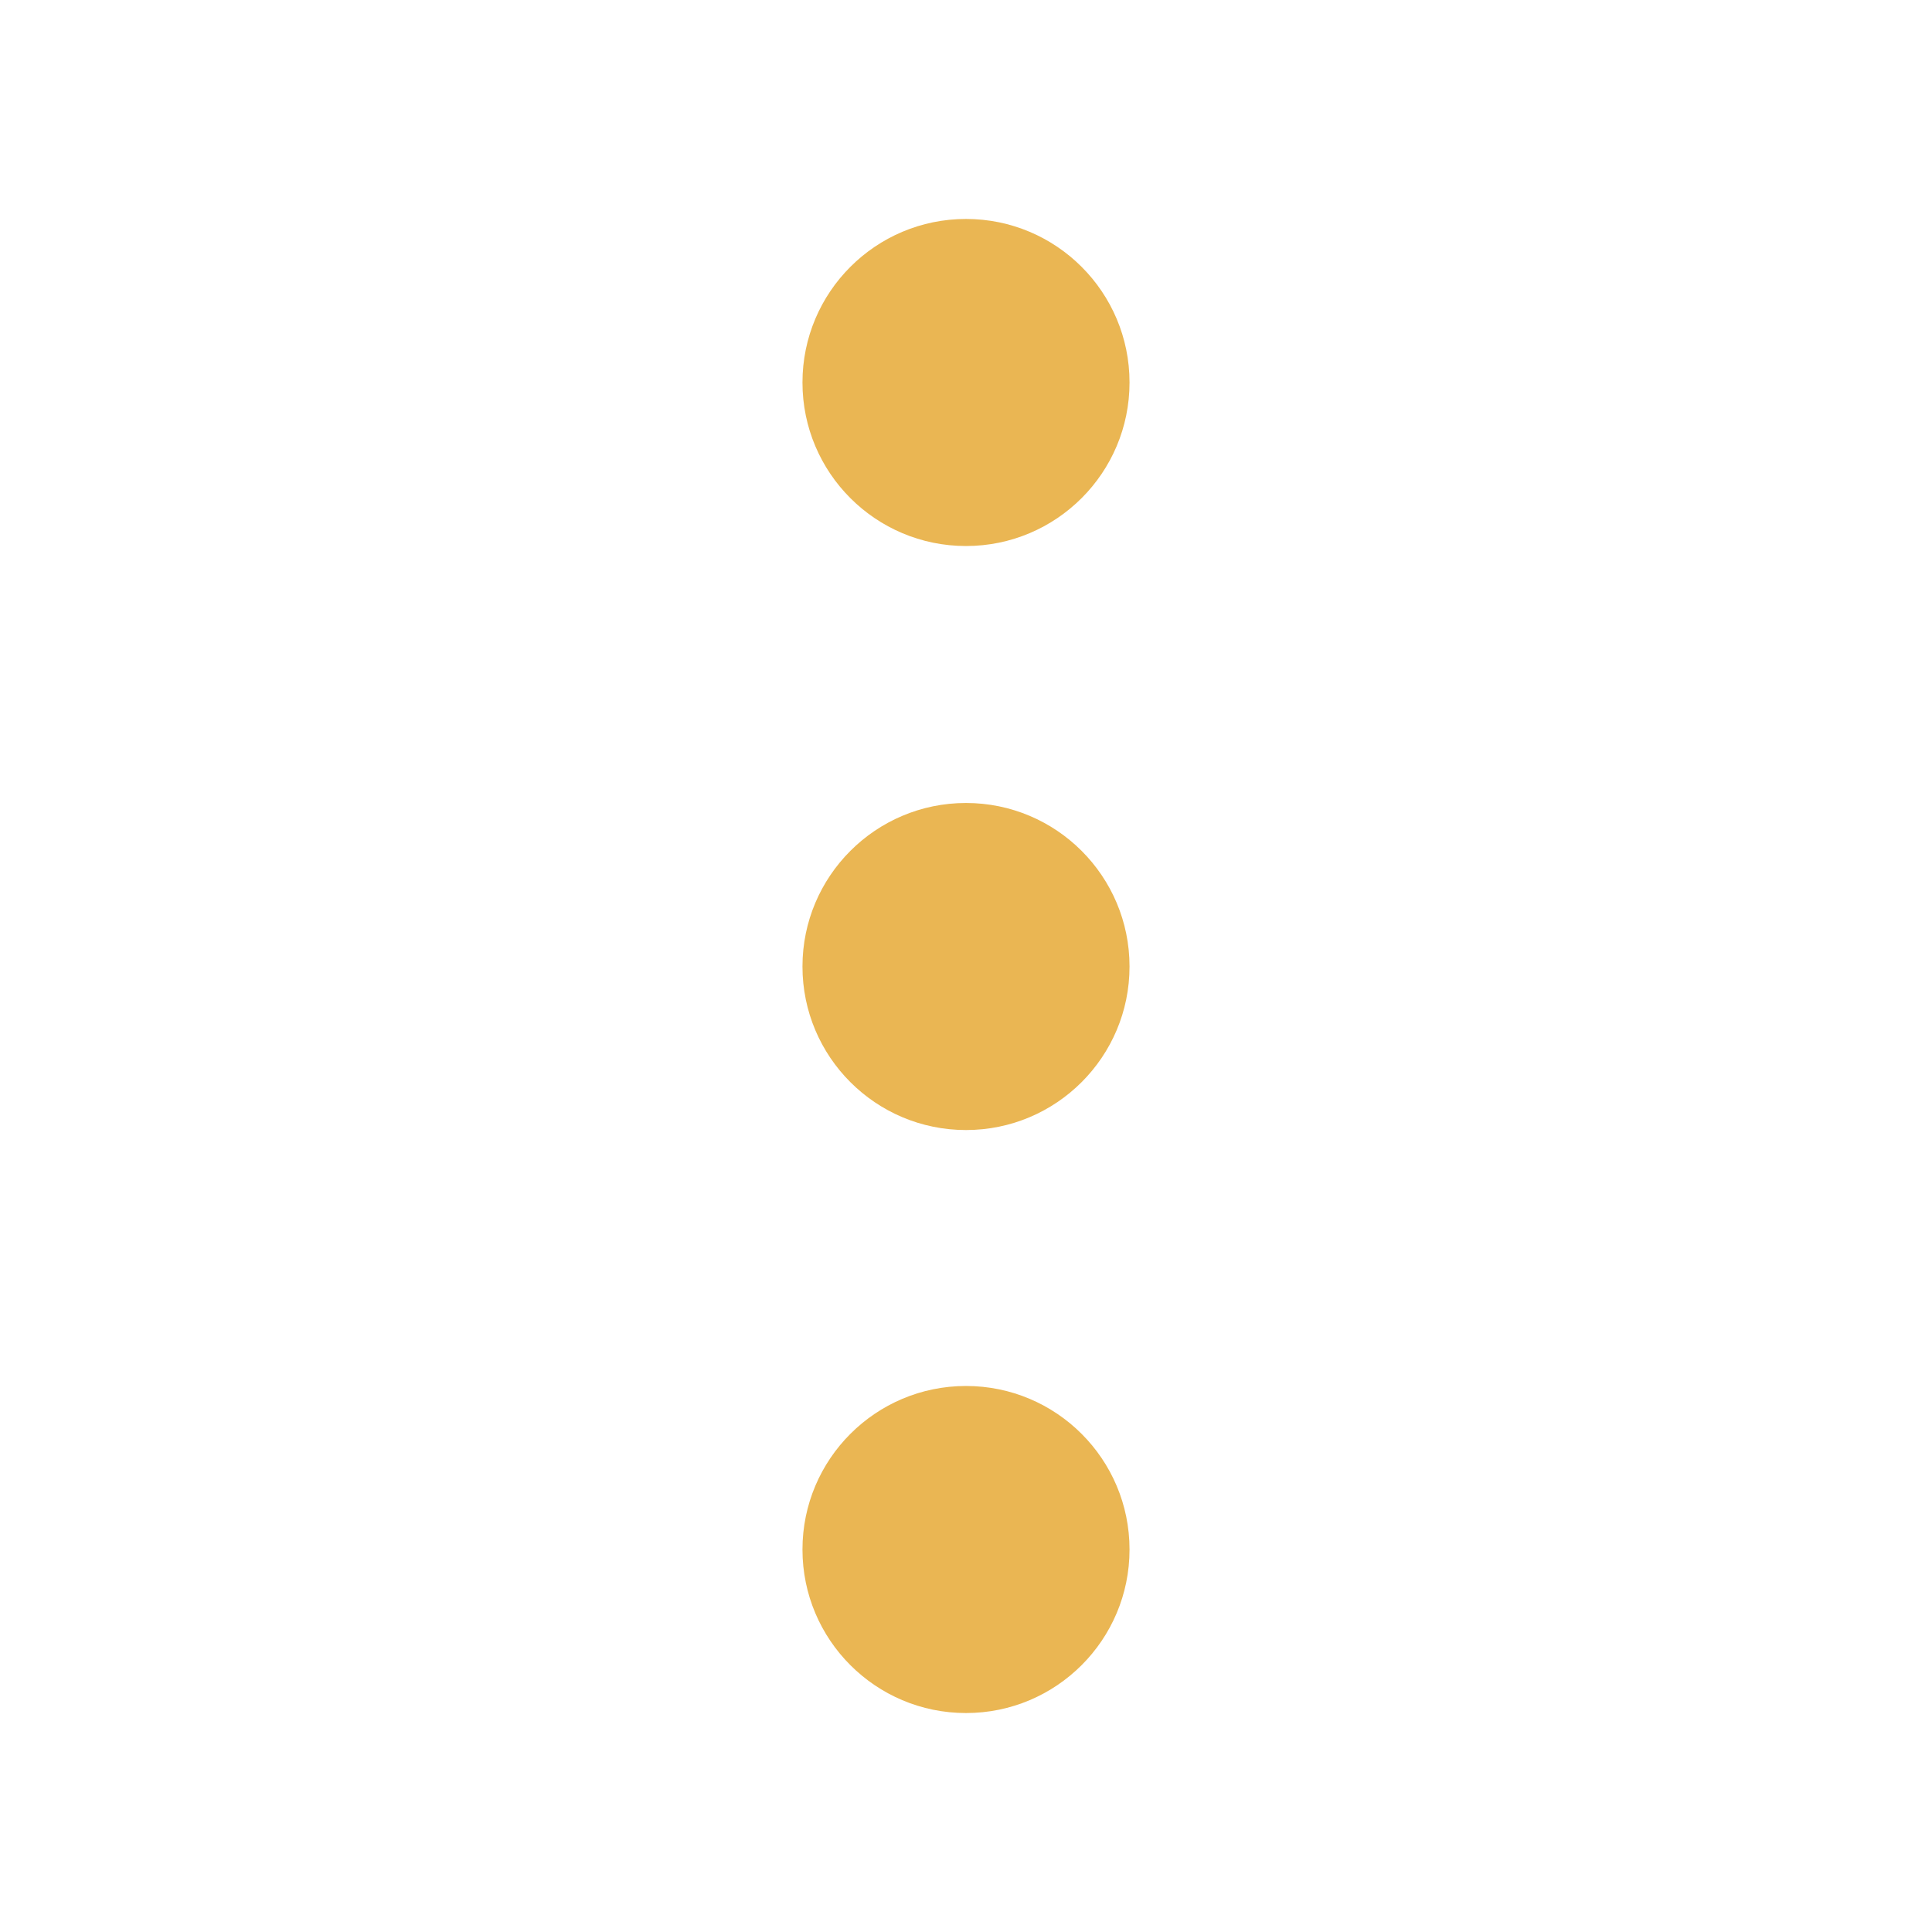 <?xml version="1.0" encoding="UTF-8" standalone="no"?><!DOCTYPE svg PUBLIC "-//W3C//DTD SVG 1.1//EN" "http://www.w3.org/Graphics/SVG/1.1/DTD/svg11.dtd"><svg width="100%" height="100%" viewBox="0 0 600 600" version="1.1" xmlns="http://www.w3.org/2000/svg" xmlns:xlink="http://www.w3.org/1999/xlink" xml:space="preserve" xmlns:serif="http://www.serif.com/" style="fill-rule:evenodd;clip-rule:evenodd;stroke-linejoin:round;stroke-miterlimit:2;"><circle cx="300" cy="118.786" r="50.785" style="fill:#eab653;"/><circle cx="300" cy="300.159" r="50.785" style="fill:#eab653;"/><circle cx="300" cy="481.214" r="50.785" style="fill:#eab653;"/></svg>